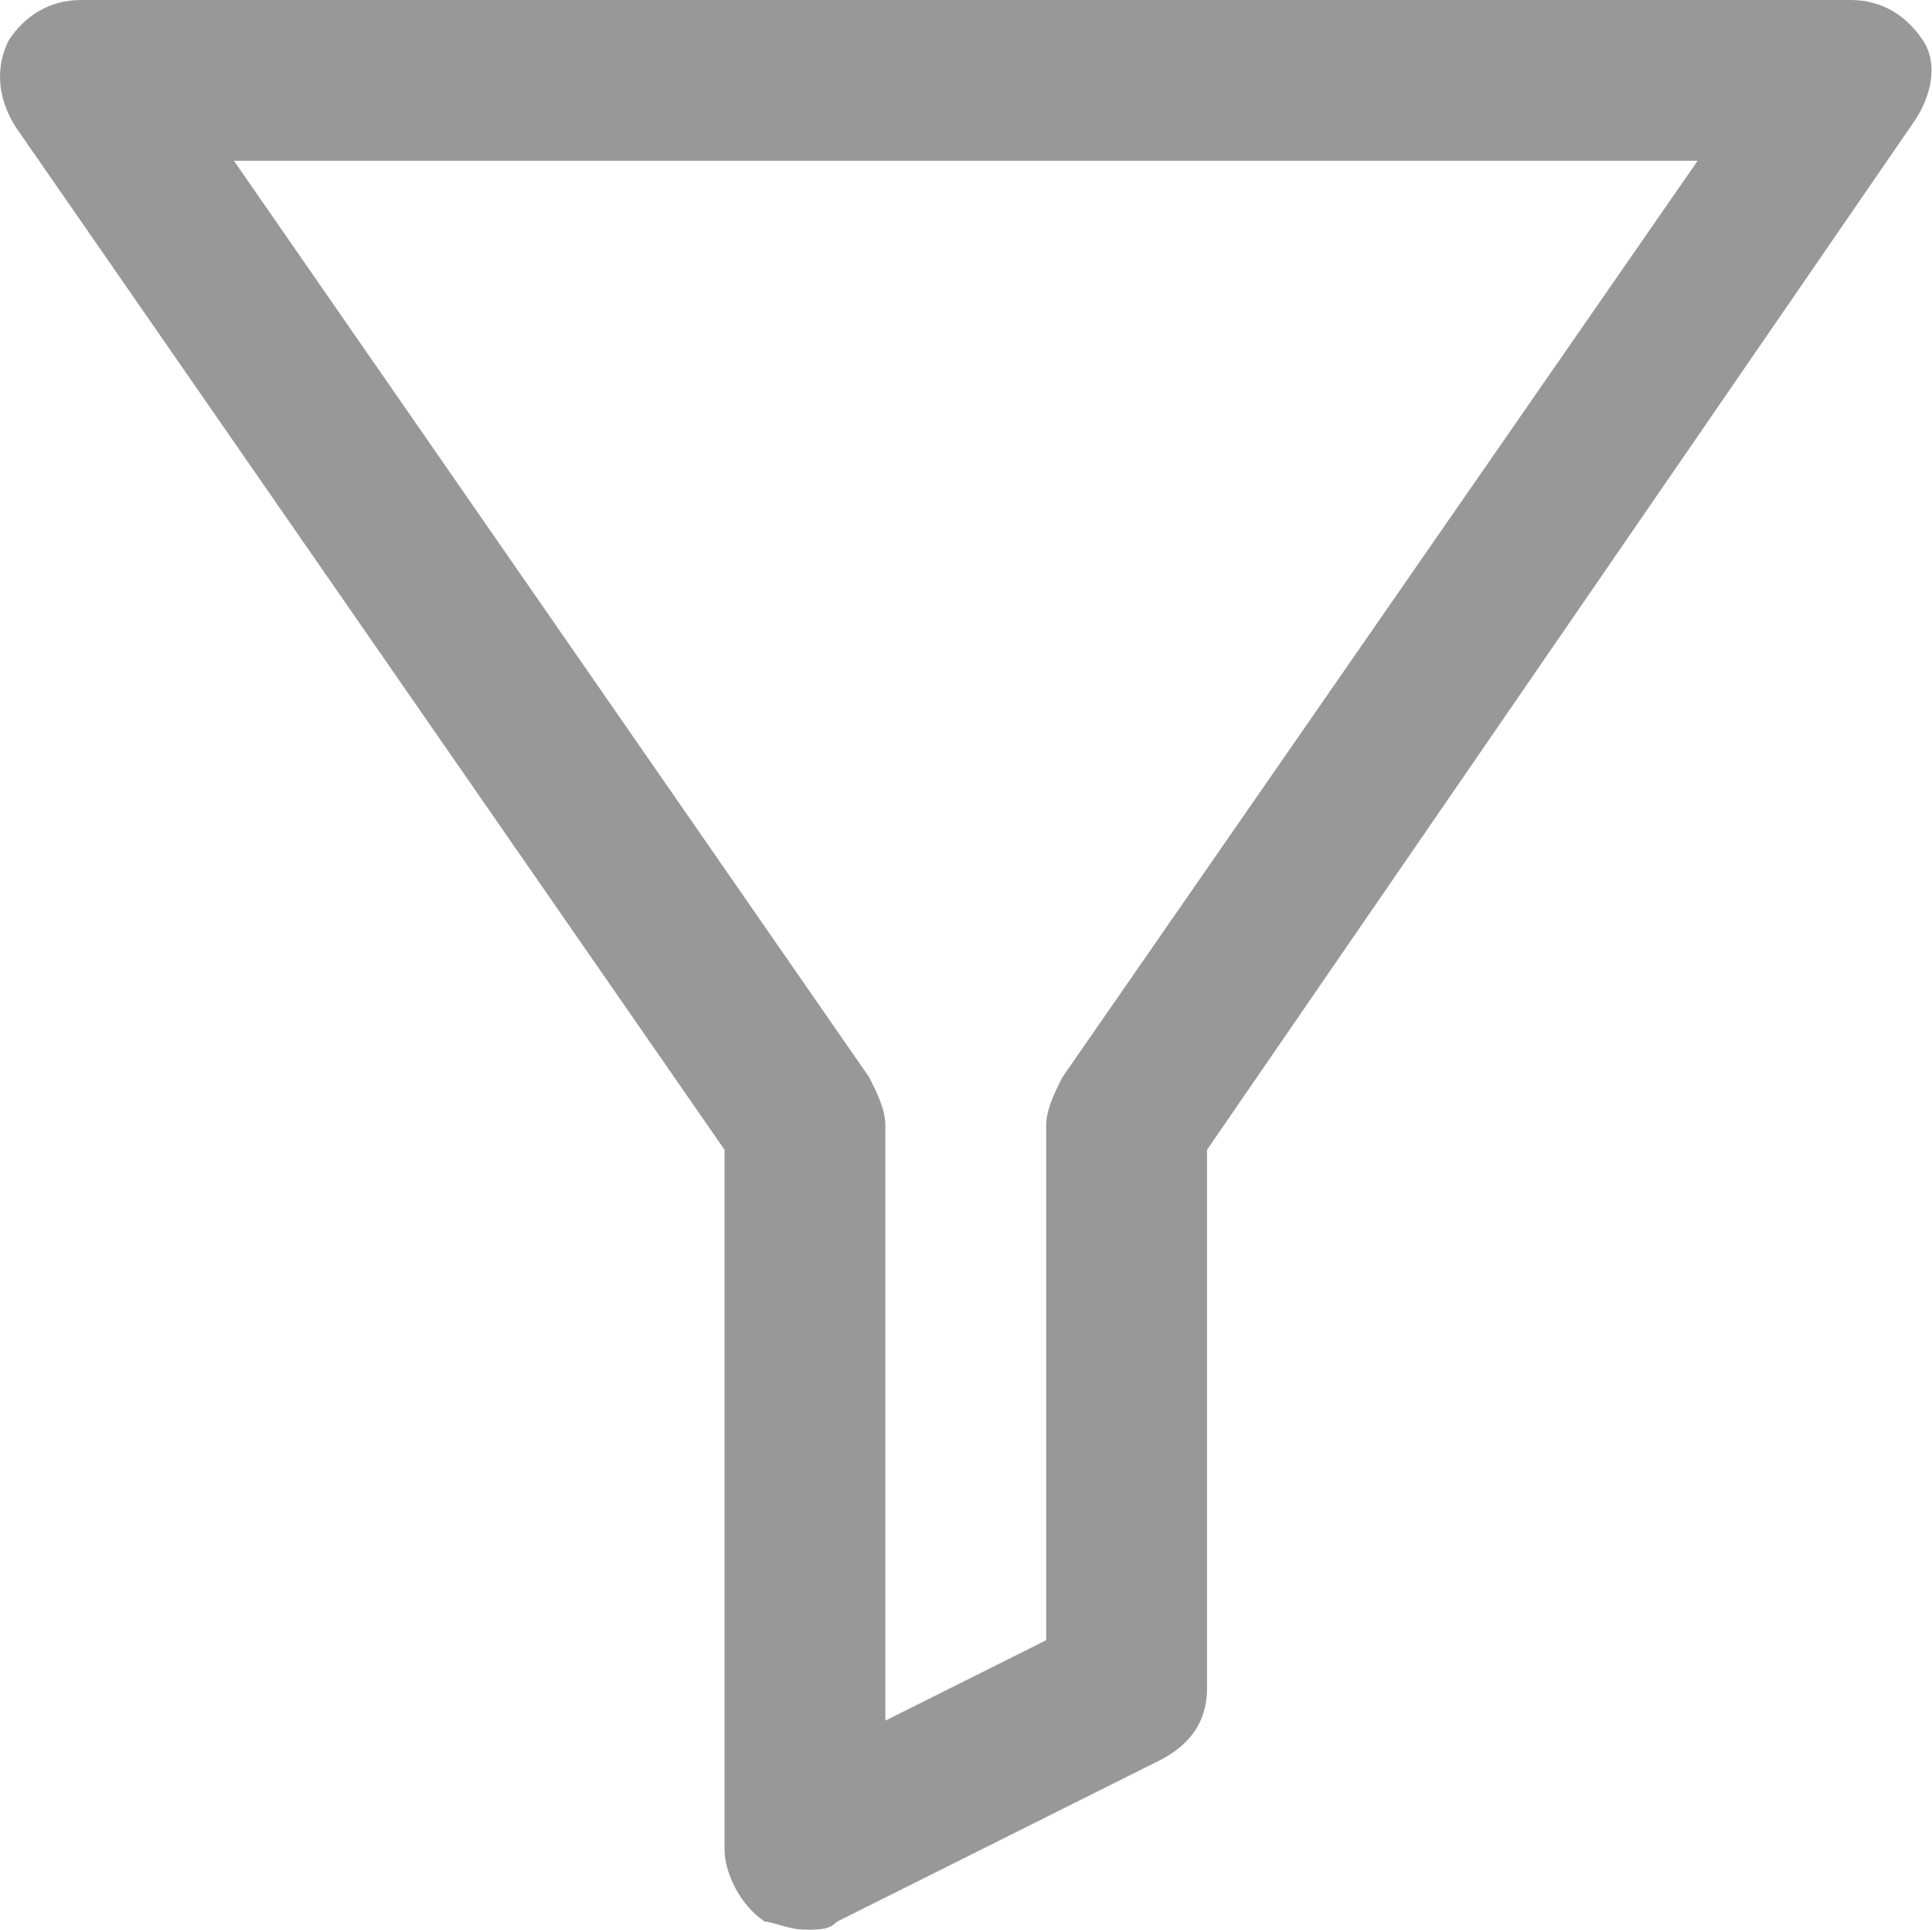 <svg width="1025" height="1024" viewBox="0 0 1025 1024" fill="none" xmlns="http://www.w3.org/2000/svg">
<path d="M427.051 1024C418.518 1024 409.985 1019.73 405.718 1019.73C392.918 1011.2 384.385 994.133 384.385 981.333V610.133L8.918 68.267C0.385 55.467 -3.882 38.4 4.651 21.333C13.185 8.533 25.985 0 43.051 0H981.718C998.785 0 1011.58 8.533 1020.12 21.333C1028.65 34.133 1024.38 51.2 1015.85 64L640.385 610.133V896C640.385 913.067 631.851 925.867 614.785 934.4L444.118 1019.73C439.851 1024 435.585 1024 427.051 1024ZM124.118 85.333L461.185 571.733C465.451 580.267 469.718 588.8 469.718 597.333V913.067L555.051 870.4V597.333C555.051 588.8 559.318 580.267 563.585 571.733L900.651 85.333H124.118Z" fill="#989898"/>
</svg>

